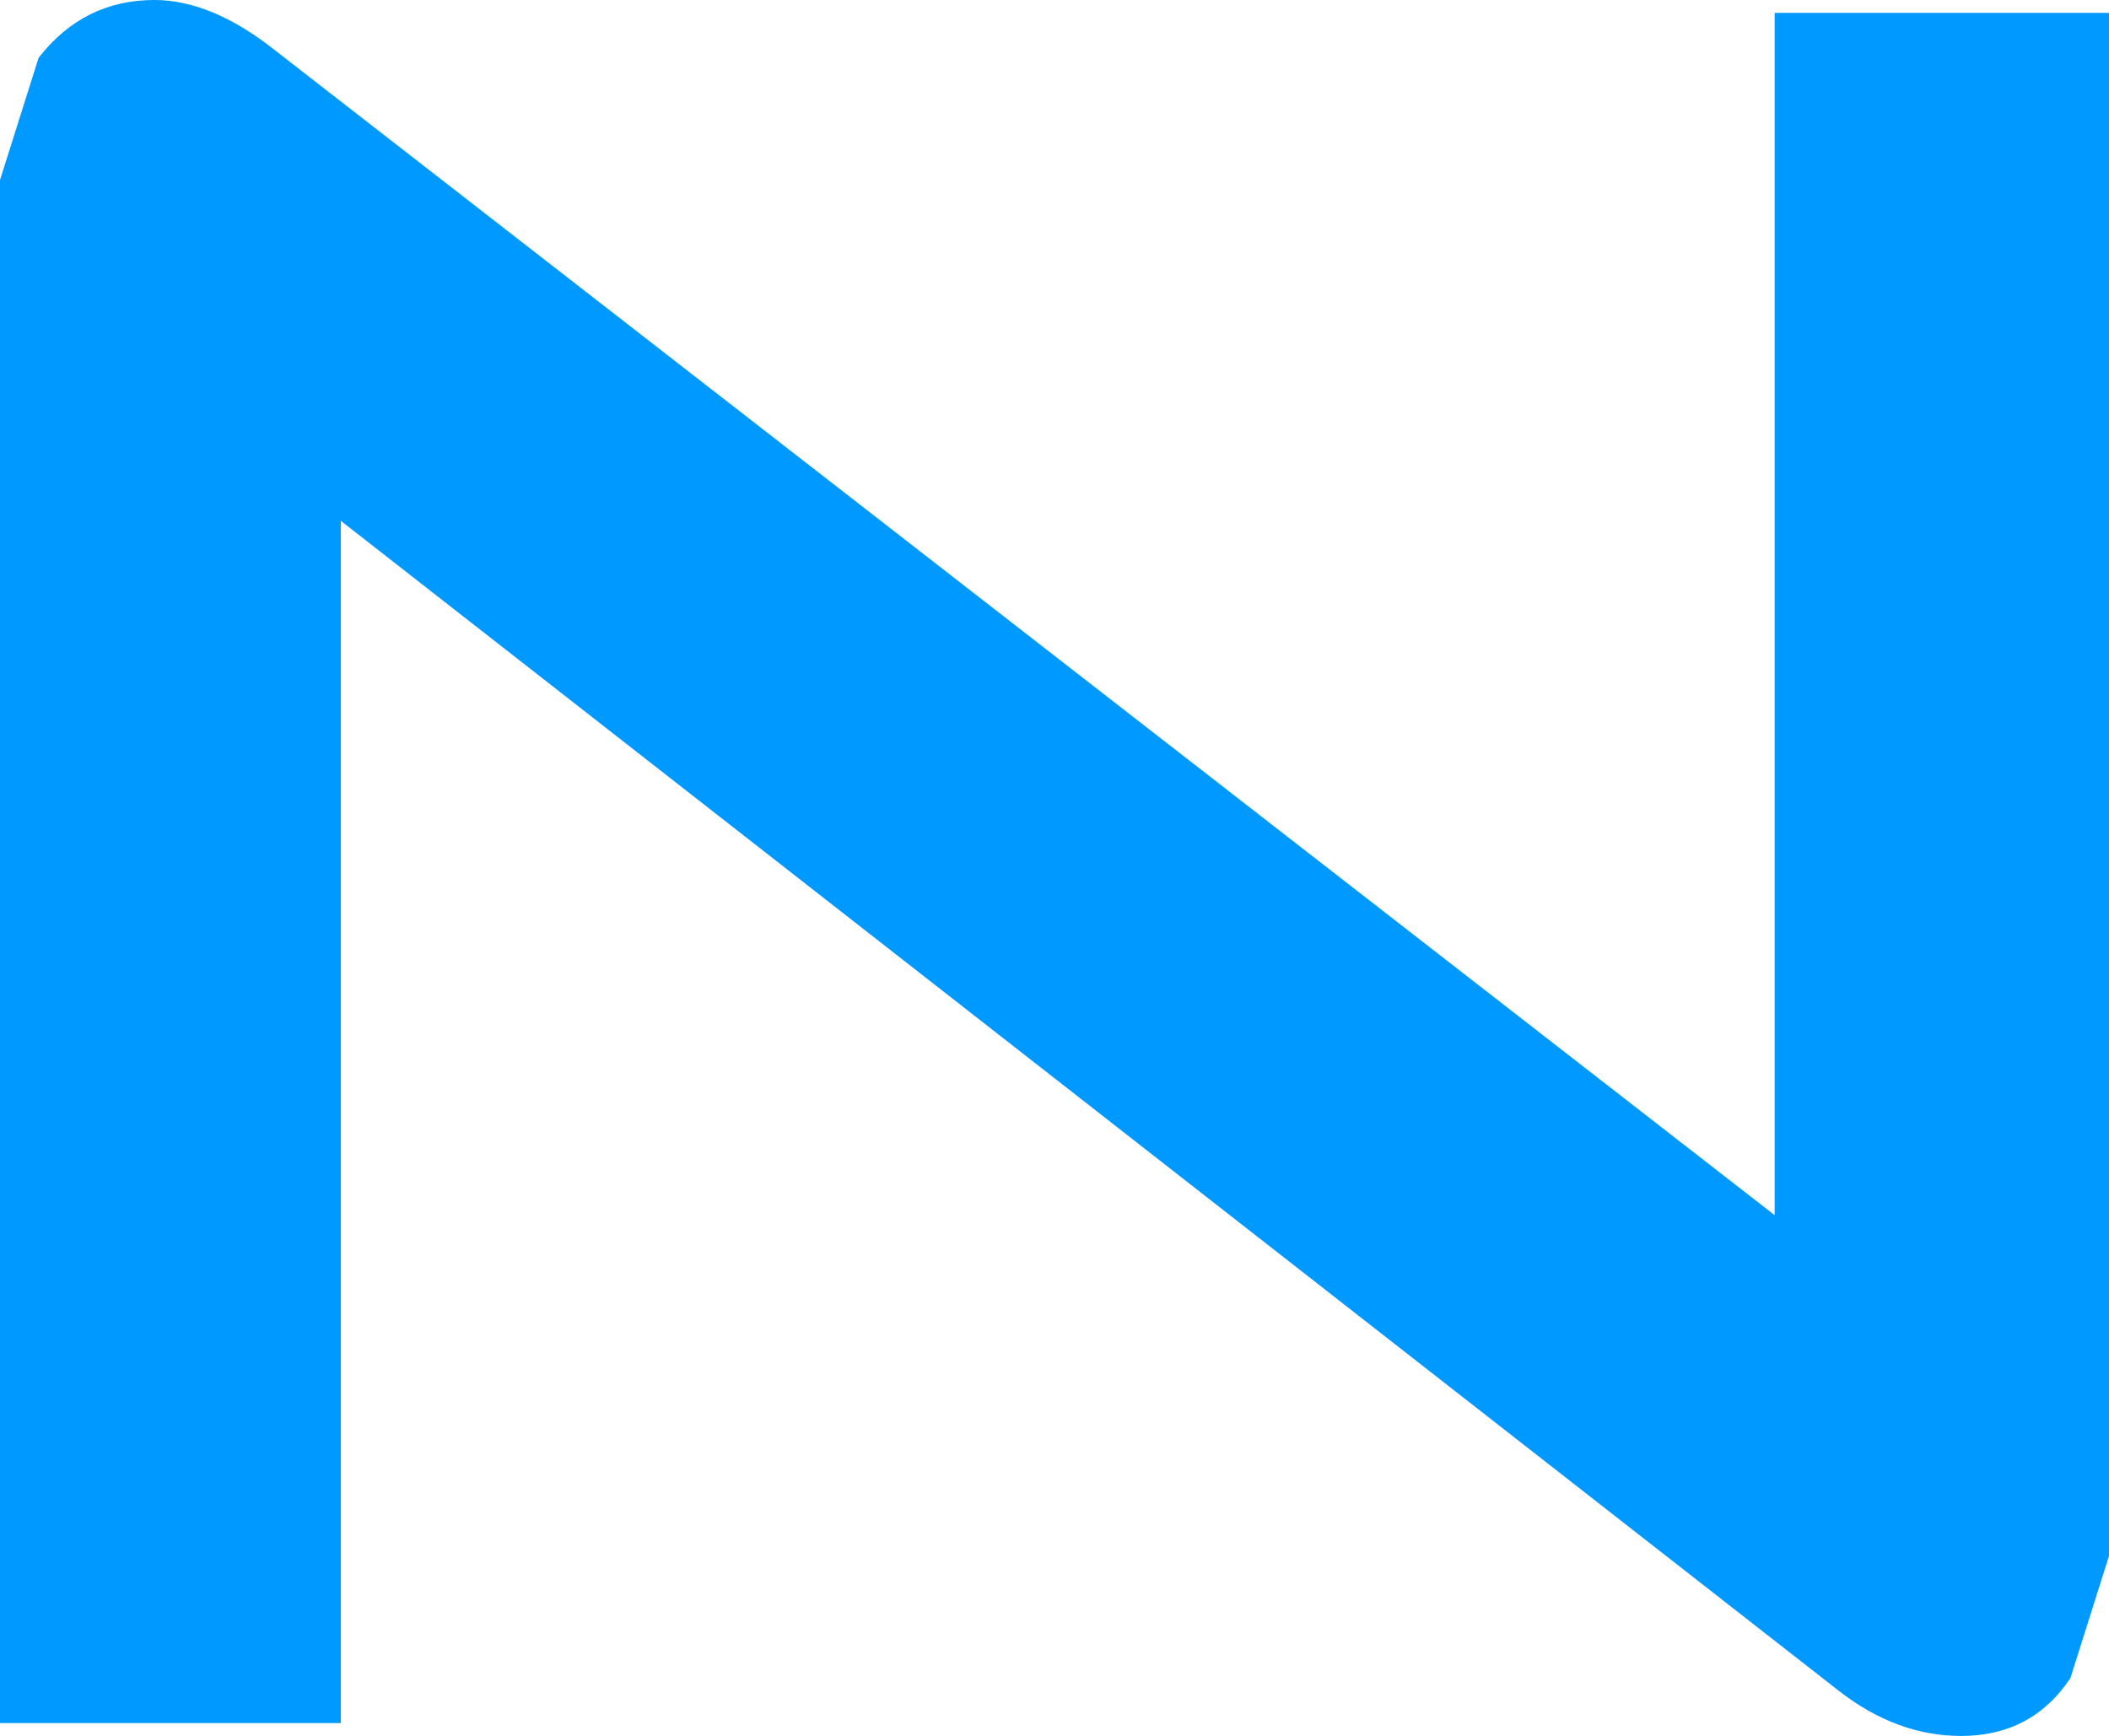 <?xml version="1.0" encoding="UTF-8" standalone="no"?>
<svg xmlns:xlink="http://www.w3.org/1999/xlink" height="13.5px" width="16.4px" xmlns="http://www.w3.org/2000/svg">
  <g transform="matrix(1.0, 0.0, 0.0, 1.0, 8.2, 6.75)">
    <path d="M-7.9 -6.3 Q-7.55 -6.75 -7.0 -6.75 -6.55 -6.75 -6.05 -6.35 L5.6 2.7 5.6 -6.65 8.2 -6.65 8.2 5.35 7.9 6.3 Q7.6 6.75 7.05 6.75 6.55 6.75 6.1 6.4 L-5.55 -2.7 -5.55 6.65 -8.2 6.65 -8.2 -5.35 -7.9 -6.3" fill="#0099ff" fill-rule="evenodd" stroke="none"/>
  </g>
</svg>
